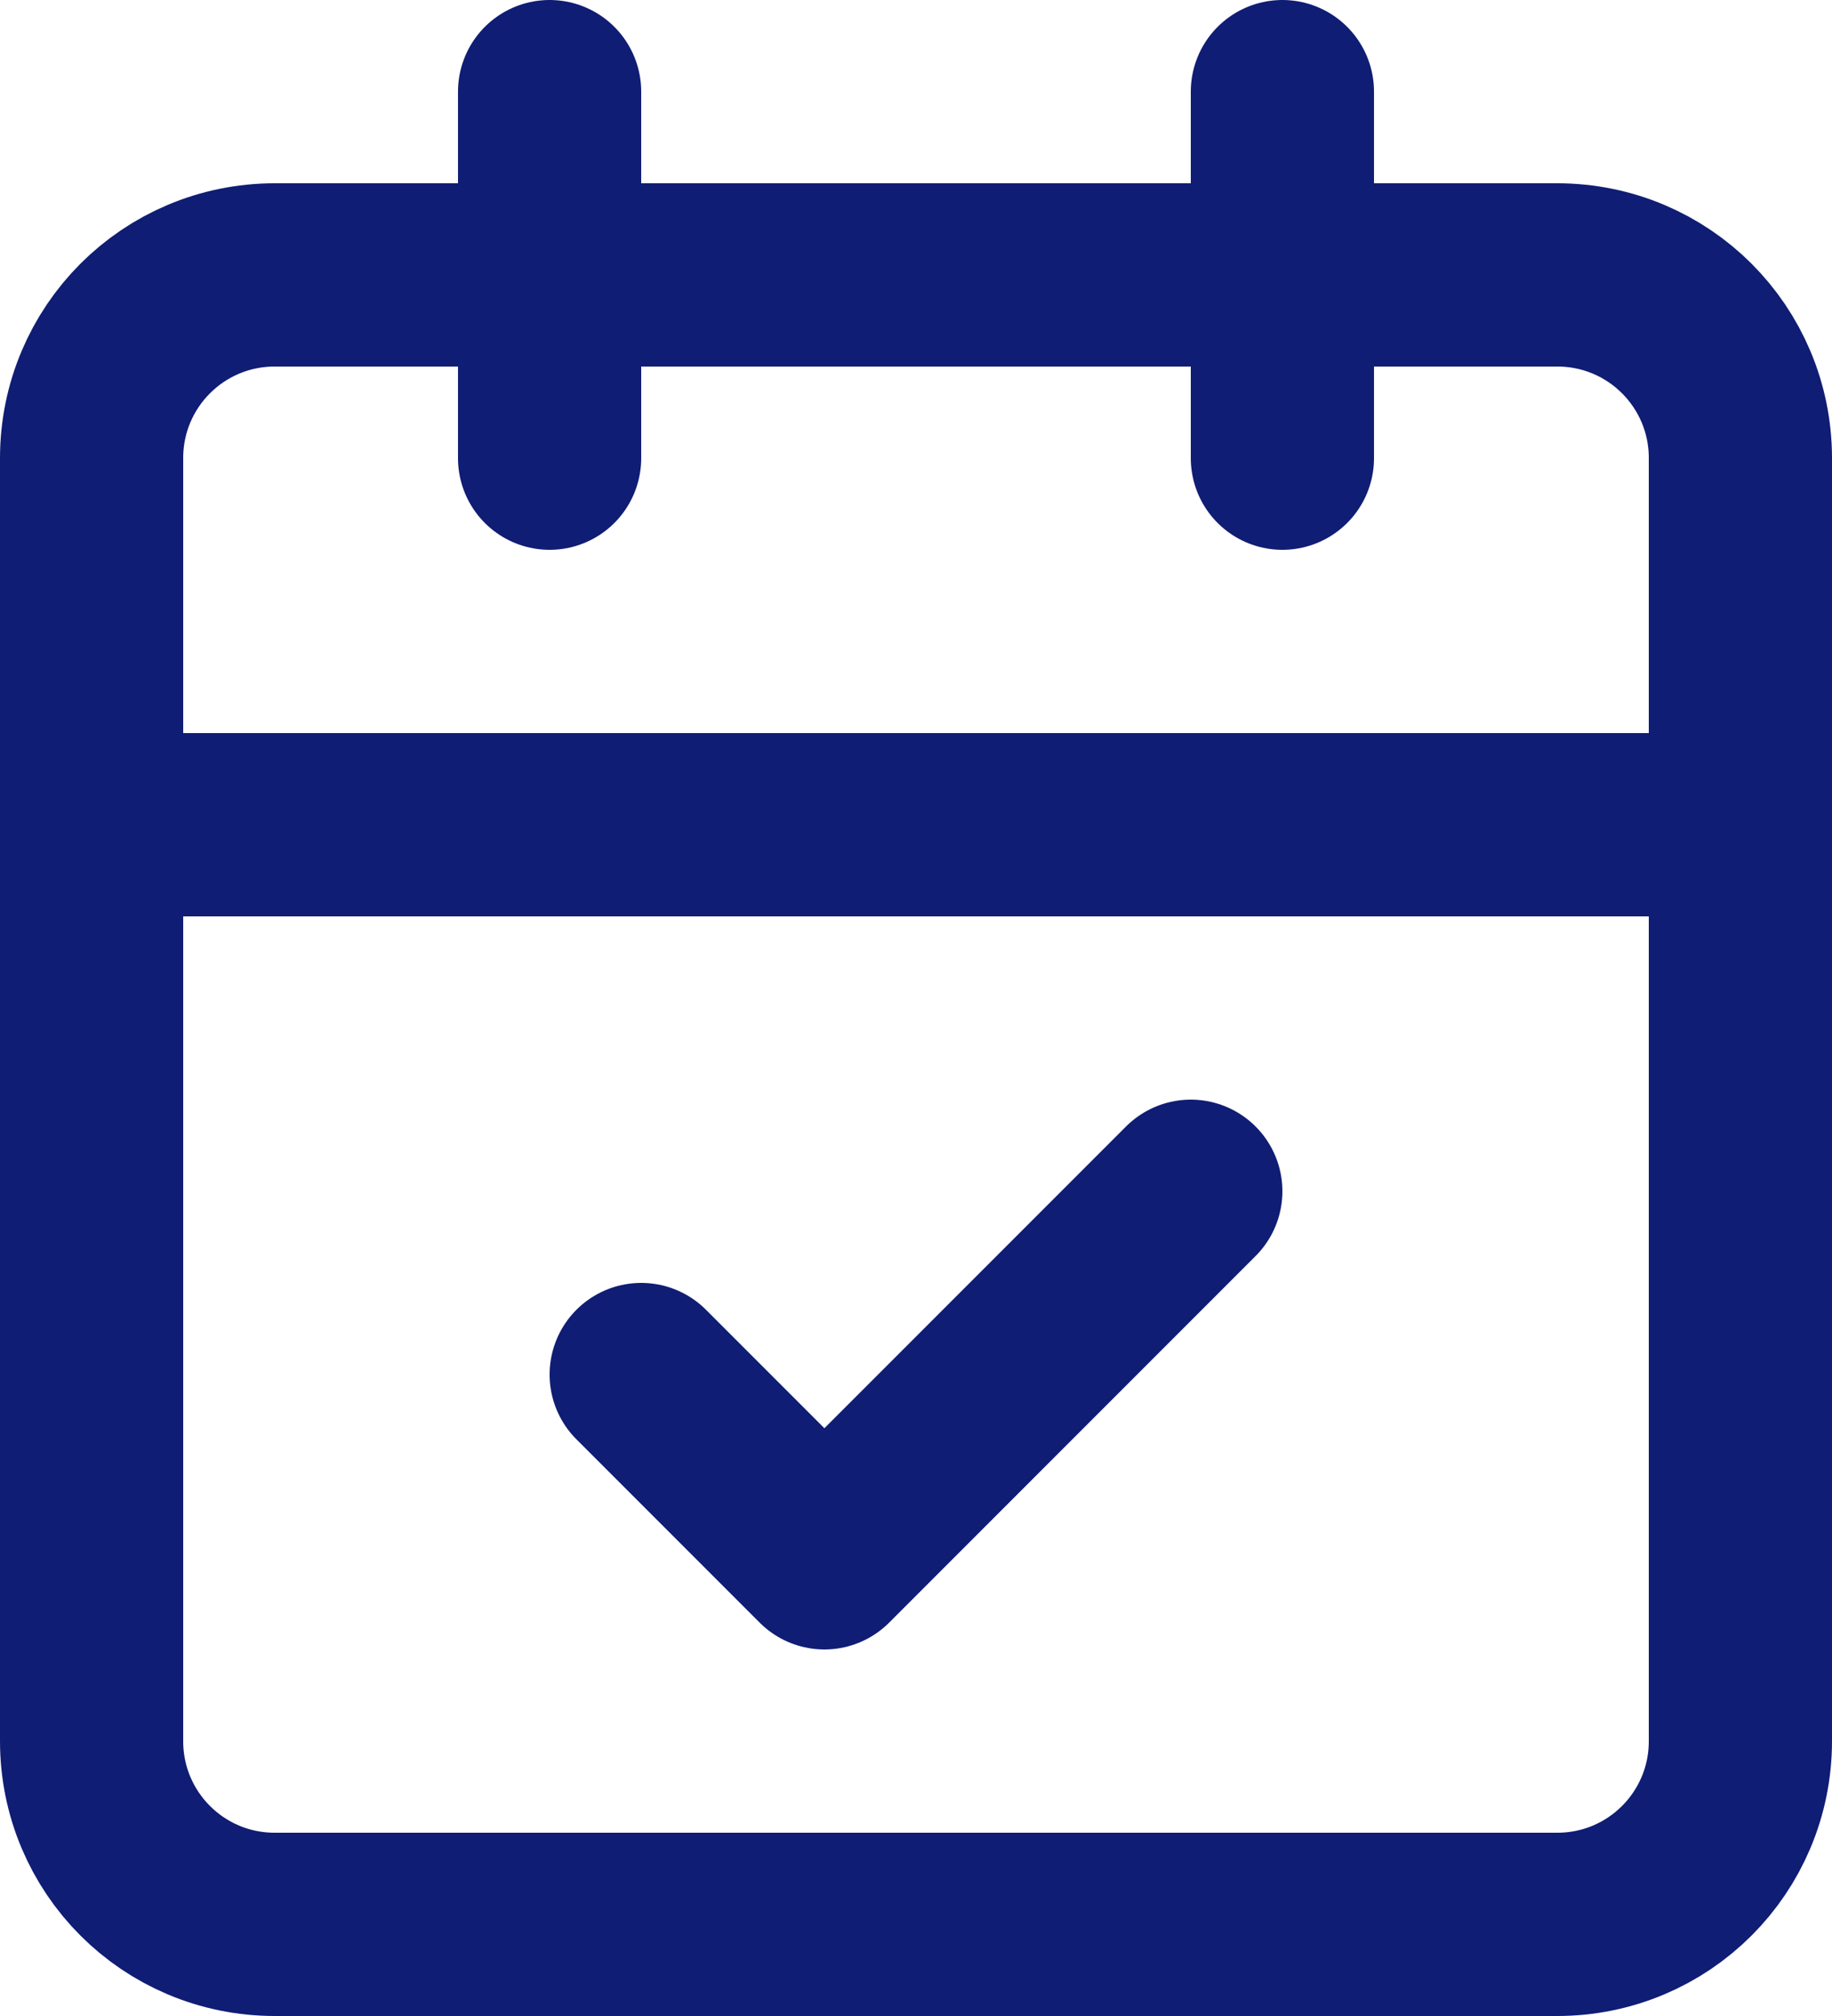 <?xml version="1.0" encoding="UTF-8"?><svg xmlns="http://www.w3.org/2000/svg" viewBox="0 0 30 33"><defs><style>.d{fill:none;stroke:#101d74;stroke-linecap:round;stroke-linejoin:round;stroke-width:3px;}</style></defs><g id="a"/><g id="b"><g id="c"><path class="d" d="M25.5,4.5H4.5c-1.66,0-3,1.34-3,3V28.5c0,1.66,1.34,3,3,3H25.5c1.66,0,3-1.34,3-3V7.5c0-1.66-1.34-3-3-3Z"/><path class="d" d="M21,1.5V7.5"/><path class="d" d="M9,1.5V7.5"/><path class="d" d="M1.5,13.5H28.5"/><path class="d" d="M10.5,22.5l3,3,6-6"/></g></g></svg>